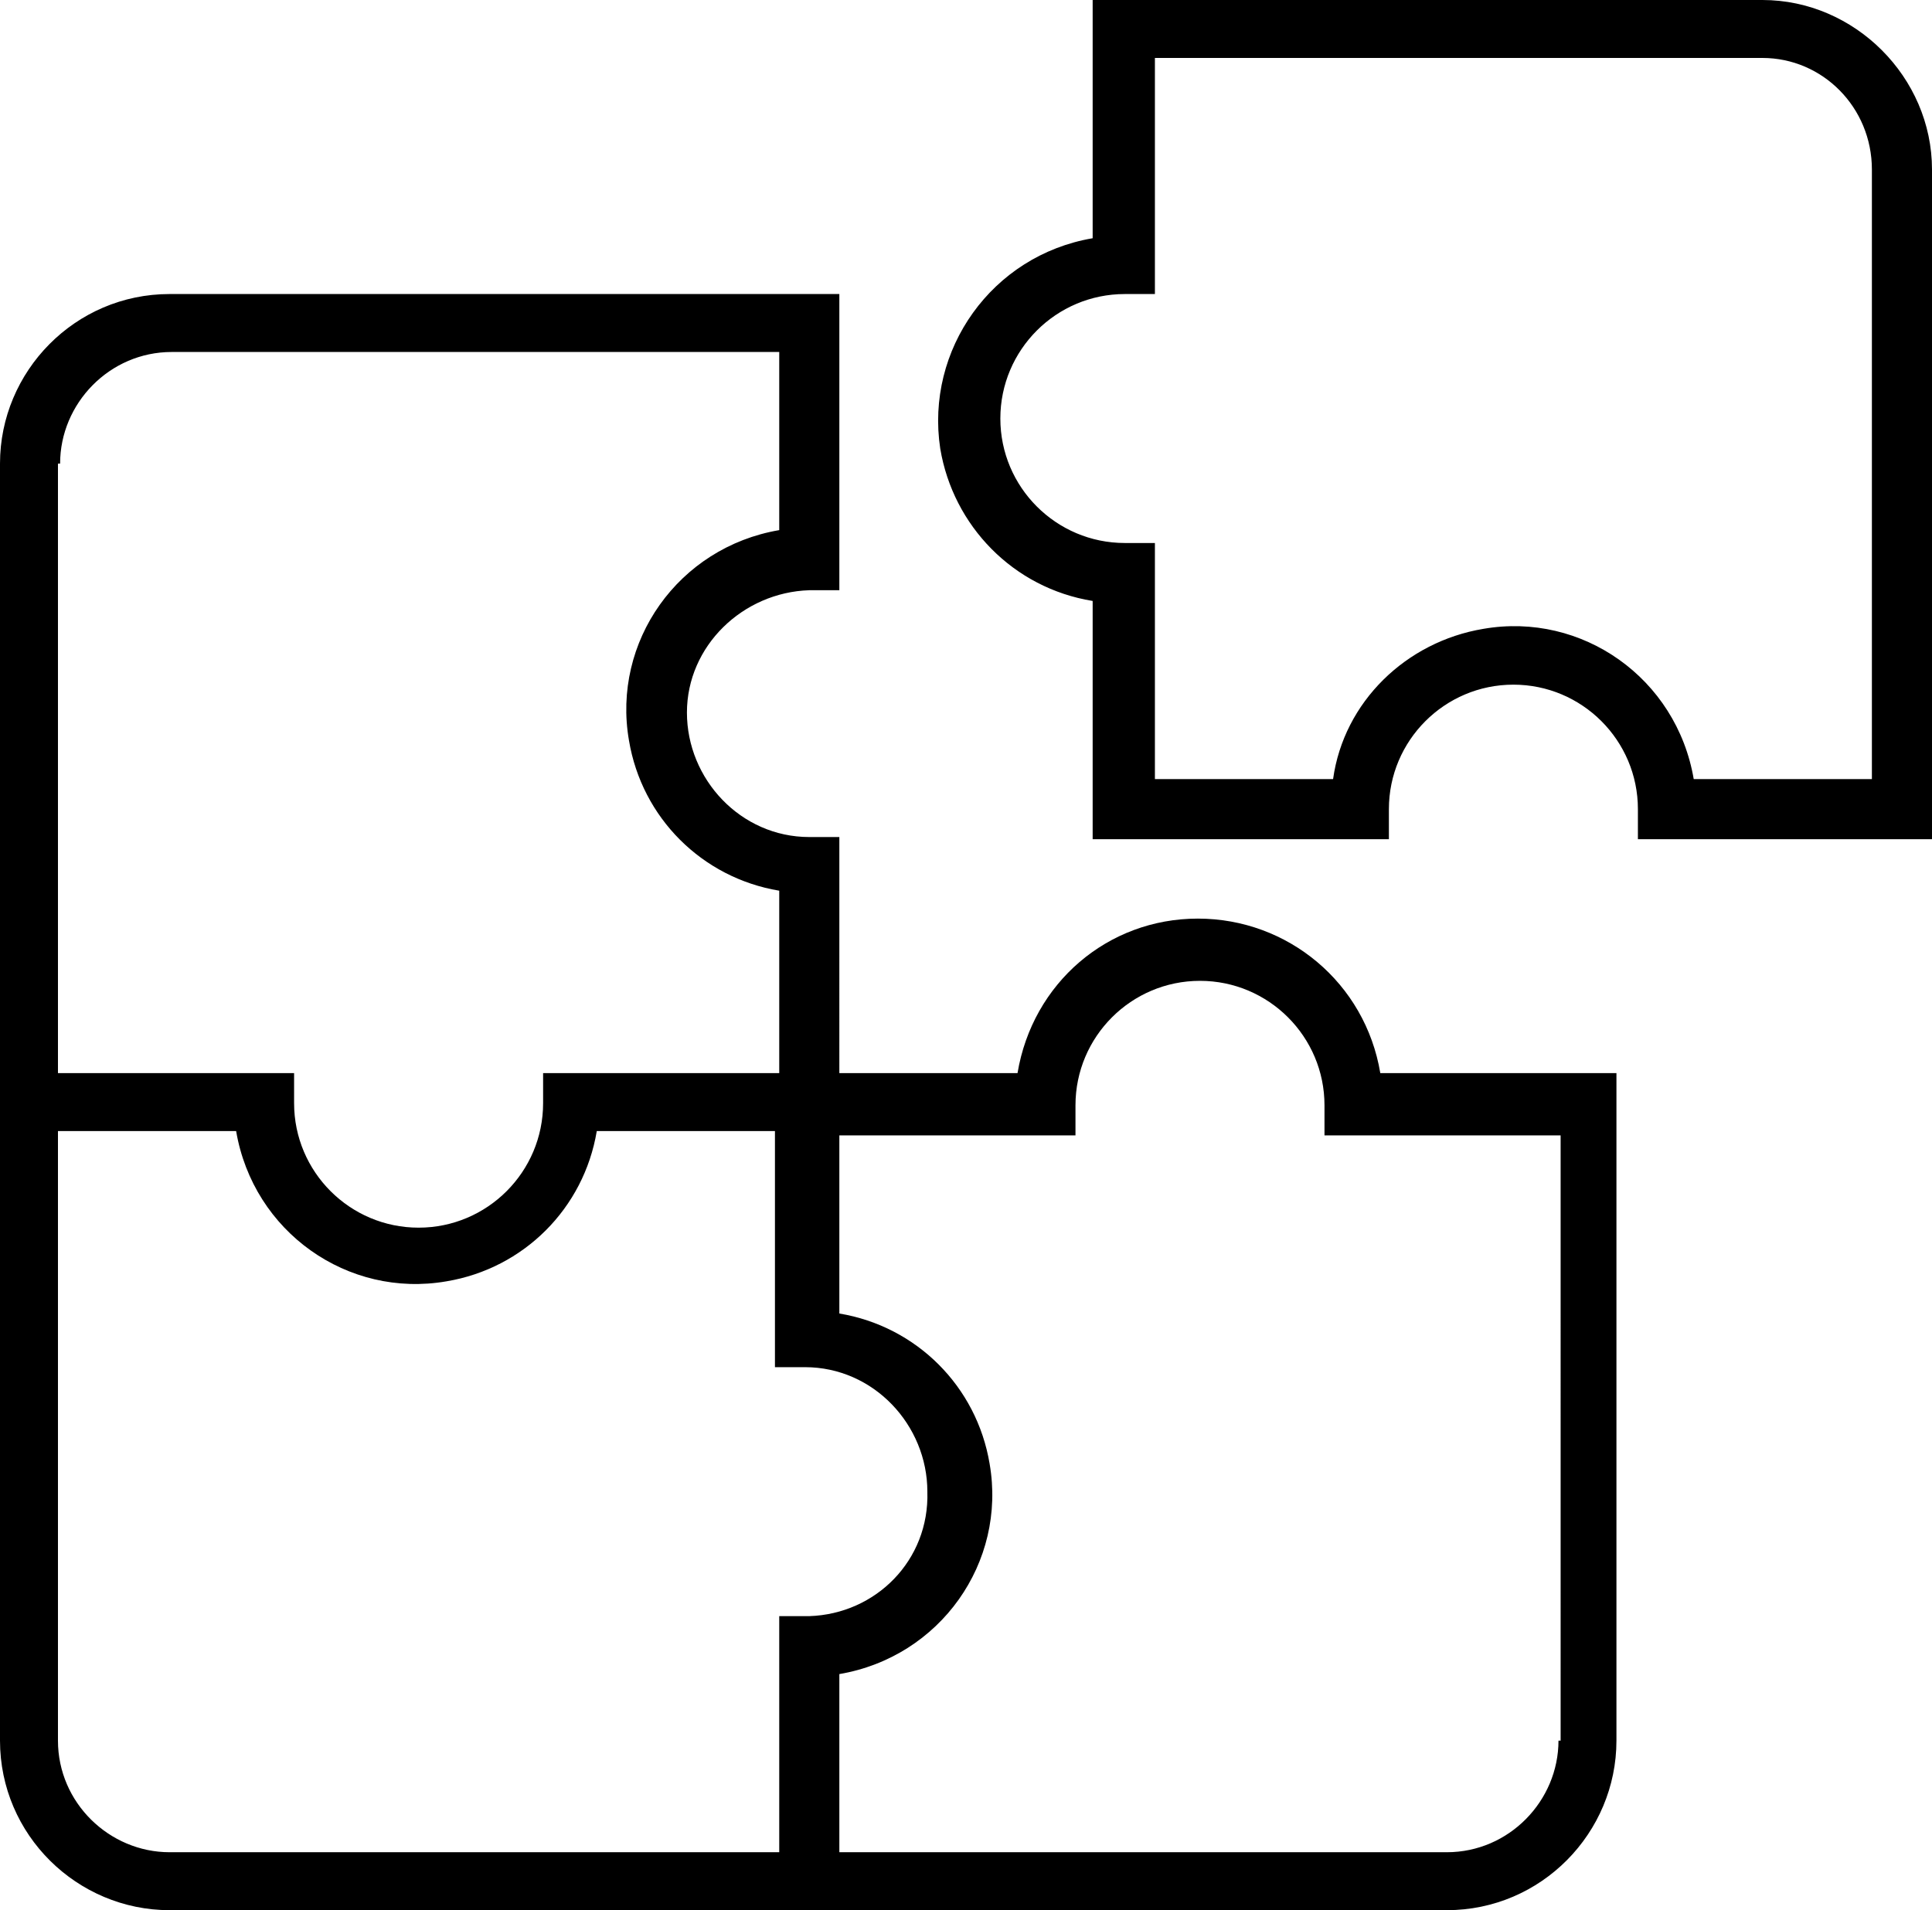 <?xml version="1.0" encoding="UTF-8"?> <svg xmlns="http://www.w3.org/2000/svg" xmlns:xlink="http://www.w3.org/1999/xlink" version="1.1" id="Layer_1" x="0px" y="0px" viewBox="0 0 90 89" style="enable-background:new 0 0 90 89;" xml:space="preserve"> <path d="M82.1,0H50.9v11.1c-4.7,0.8-7.8,5.2-7.1,9.8c0.6,3.6,3.4,6.5,7.1,7.1v11.1h13.8v-1.4c0-3.2,2.6-5.8,5.8-5.8s5.8,2.6,5.8,5.8 v1.4H90V7.9C90,3.6,86.4,0,82.1,0z M87.2,36.3h-8.3c-0.8-4.7-5.2-7.8-9.8-7c-3.6,0.6-6.5,3.4-7,7h-8.3v-11h-1.4 c-3.2,0-5.8-2.6-5.8-5.8c0-3.2,2.6-5.8,5.8-5.8c0,0,0,0,0,0h1.4v-11h28.3c2.8,0,5.1,2.3,5.1,5.2L87.2,36.3z M55.8,42.8 c-4.2,0-7.7,3-8.4,7.2h-8.3V39h-1.4c-3.2,0-5.7-2.7-5.7-5.8c0-3.1,2.6-5.6,5.7-5.7h1.4V13.7H7.9c-4.4,0-7.9,3.6-7.9,7.9v59.5 C0,85.5,3.6,89,7.9,89h59.5c4.4,0,7.9-3.6,7.9-7.9V50H64.3C63.6,45.8,60,42.8,55.8,42.8L55.8,42.8z M2.8,21.6c0-2.8,2.3-5.2,5.2-5.2 h28.3v8.3c-4.7,0.8-7.8,5.2-7,9.8c0.6,3.6,3.4,6.4,7,7V50h-11v1.4c0,3.2-2.6,5.8-5.8,5.8c-3.2,0-5.8-2.6-5.8-5.8V50h-11V21.6z M37.7,75.3h-1.4v11H7.9c-2.8,0-5.2-2.3-5.2-5.2V52.7h8.3c0.8,4.7,5.2,7.8,9.8,7c3.6-0.6,6.4-3.4,7-7h8.3v11h1.4 c3.2,0,5.7,2.7,5.7,5.8C43.3,72.7,40.8,75.2,37.7,75.3L37.7,75.3z M72.6,81.1c0,2.8-2.3,5.2-5.2,5.2H39.1v-8.3 c4.7-0.8,7.8-5.2,7-9.8c-0.6-3.6-3.4-6.4-7-7v-8.3h11v-1.4c0-3.2,2.6-5.8,5.8-5.8c3.2,0,5.8,2.6,5.8,5.8v1.4h11V81.1z"></path> </svg> 